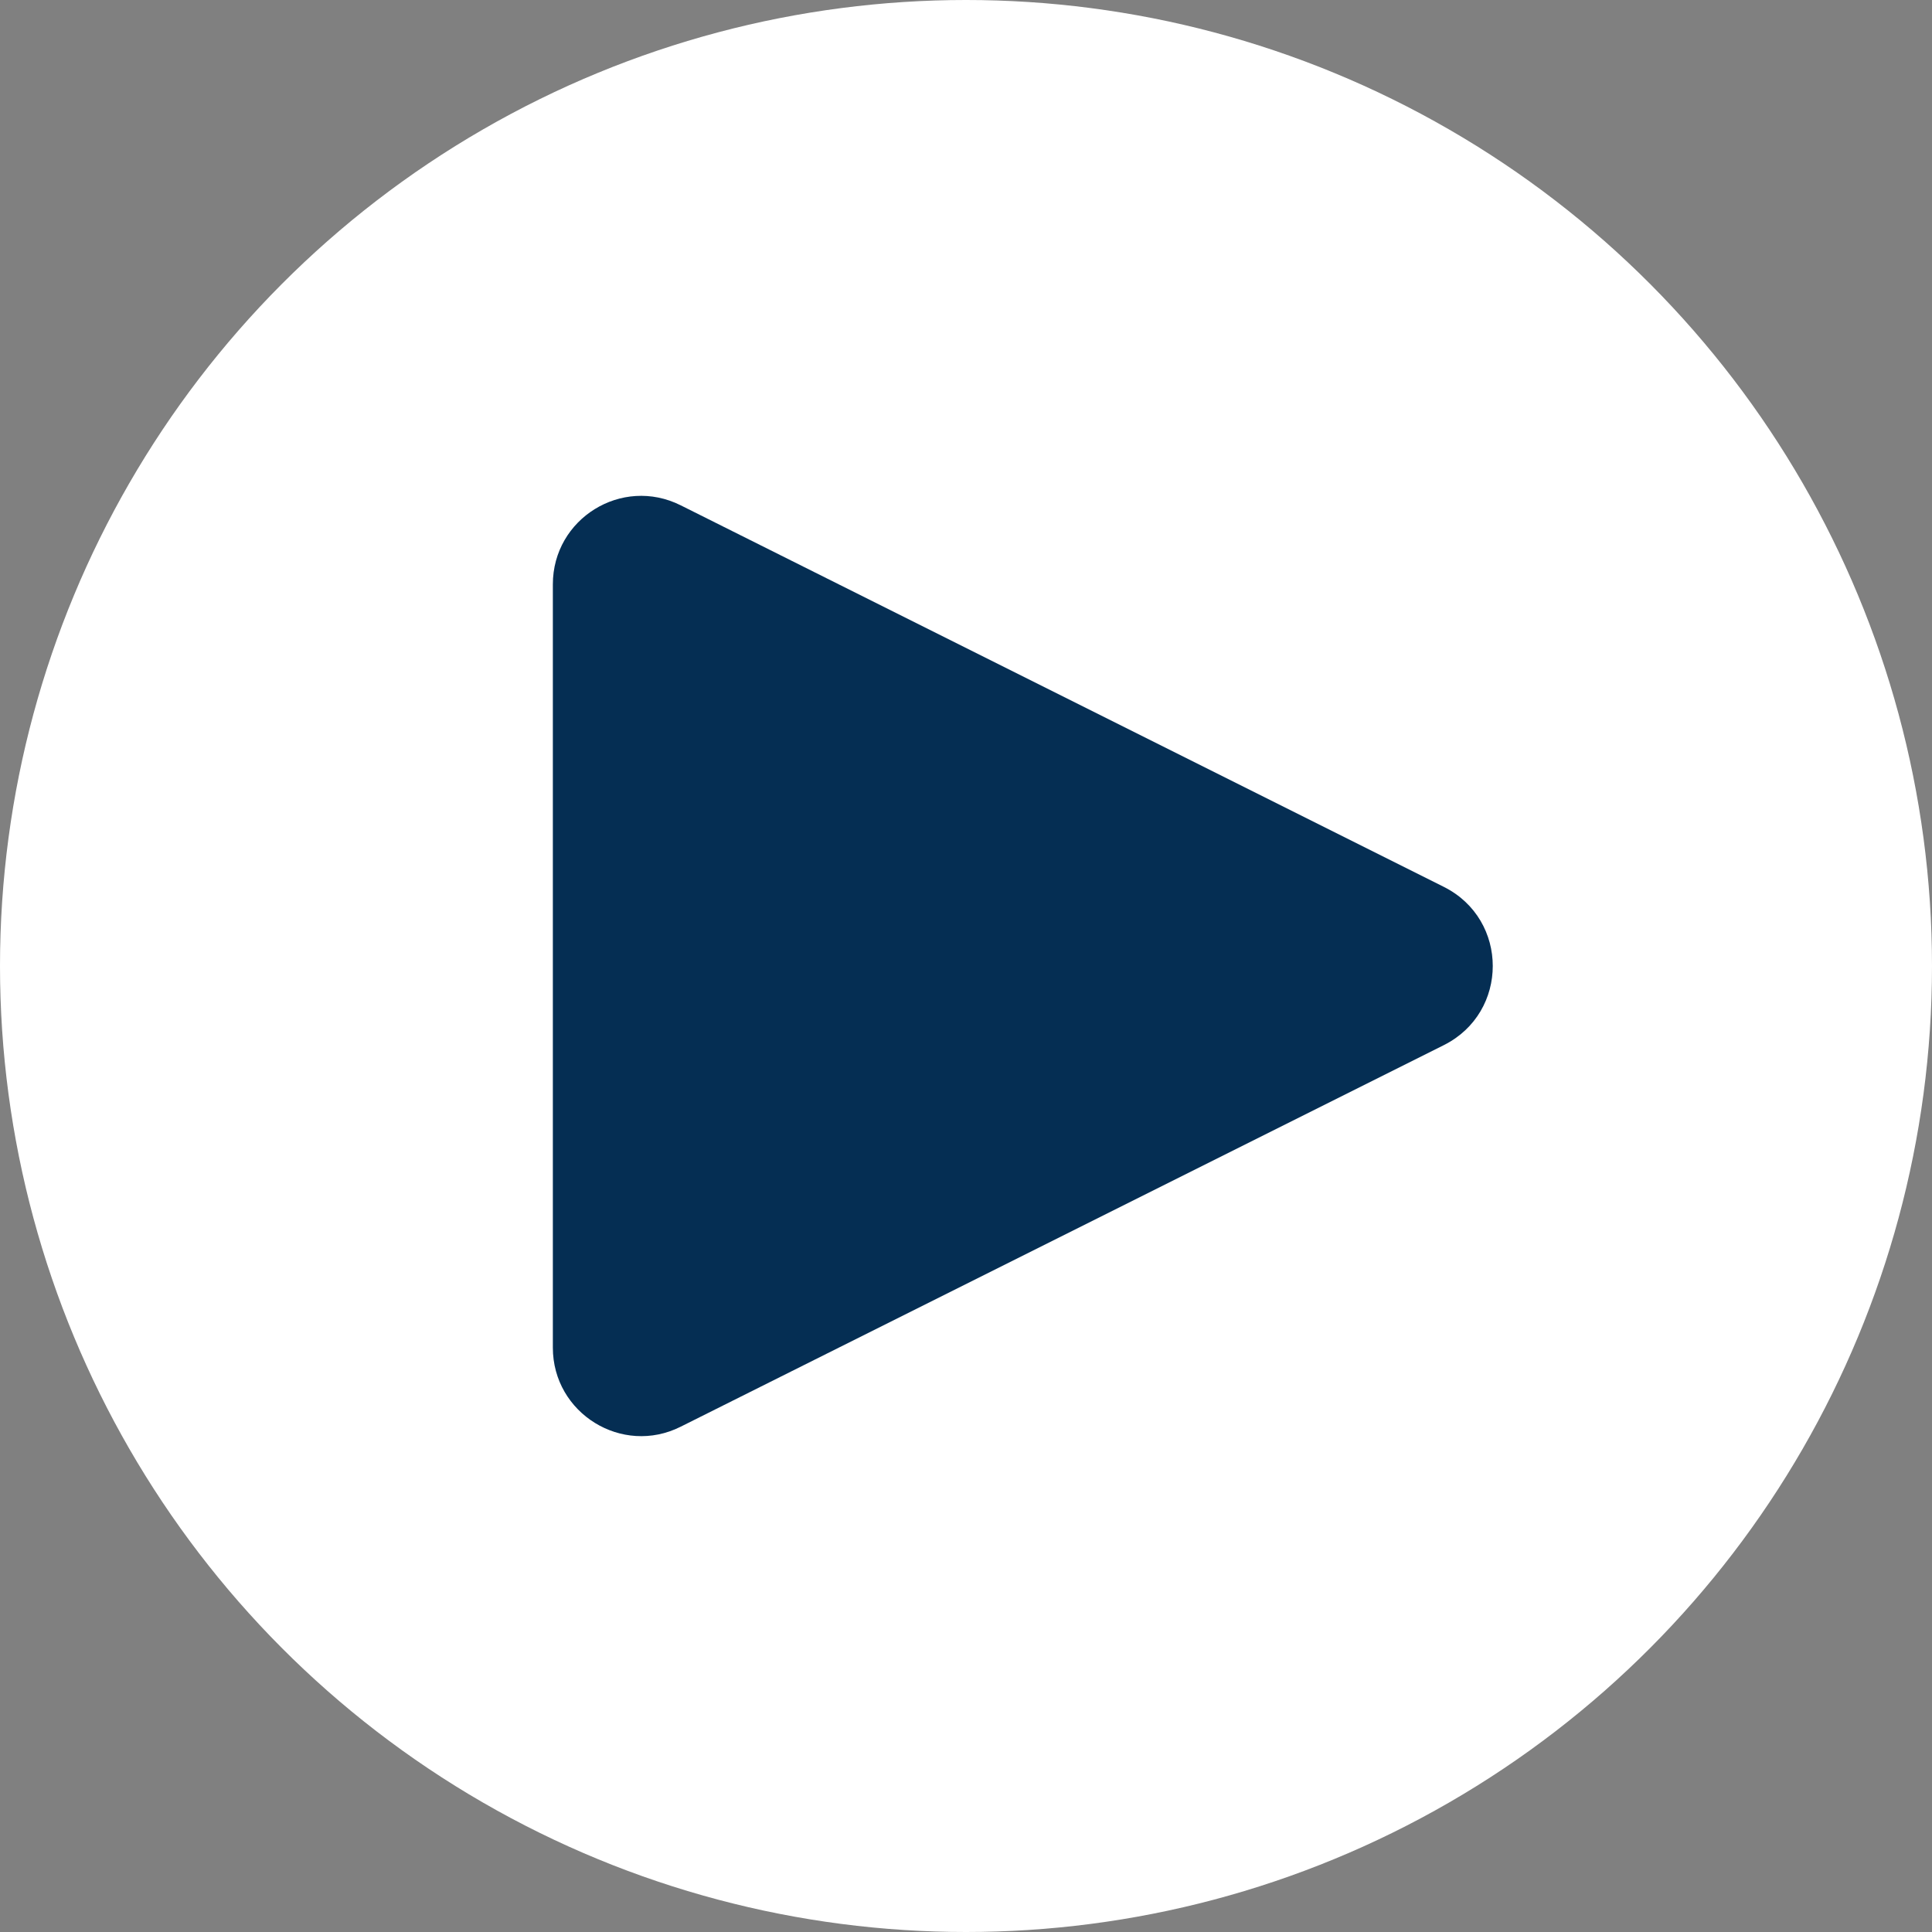 <?xml version="1.0" encoding="UTF-8"?> <!-- Generator: Adobe Illustrator 25.0.1, SVG Export Plug-In . SVG Version: 6.00 Build 0) --> <svg xmlns="http://www.w3.org/2000/svg" xmlns:xlink="http://www.w3.org/1999/xlink" id="Layer_1" x="0px" y="0px" viewBox="0 0 650 650" style="enable-background:new 0 0 650 650;" xml:space="preserve"><rect x="0" y="0" width="650" height="650" fill="#808080" stroke="none"/> <style type="text/css"> .st0{fill:#FFFFFF;} .st1{fill:#052E53;} </style> <g> <ellipse class="st0" cx="325" cy="325" rx="325" ry="325"></ellipse> <path class="st1" d="M485.8,298.4L229,170c-19.8-9.9-43,4.5-43,26.6v256.8c0,22.1,23.3,36.5,43,26.6l256.8-128.4 C507.7,340.6,507.7,309.4,485.8,298.4z"></path> </g> </svg> 